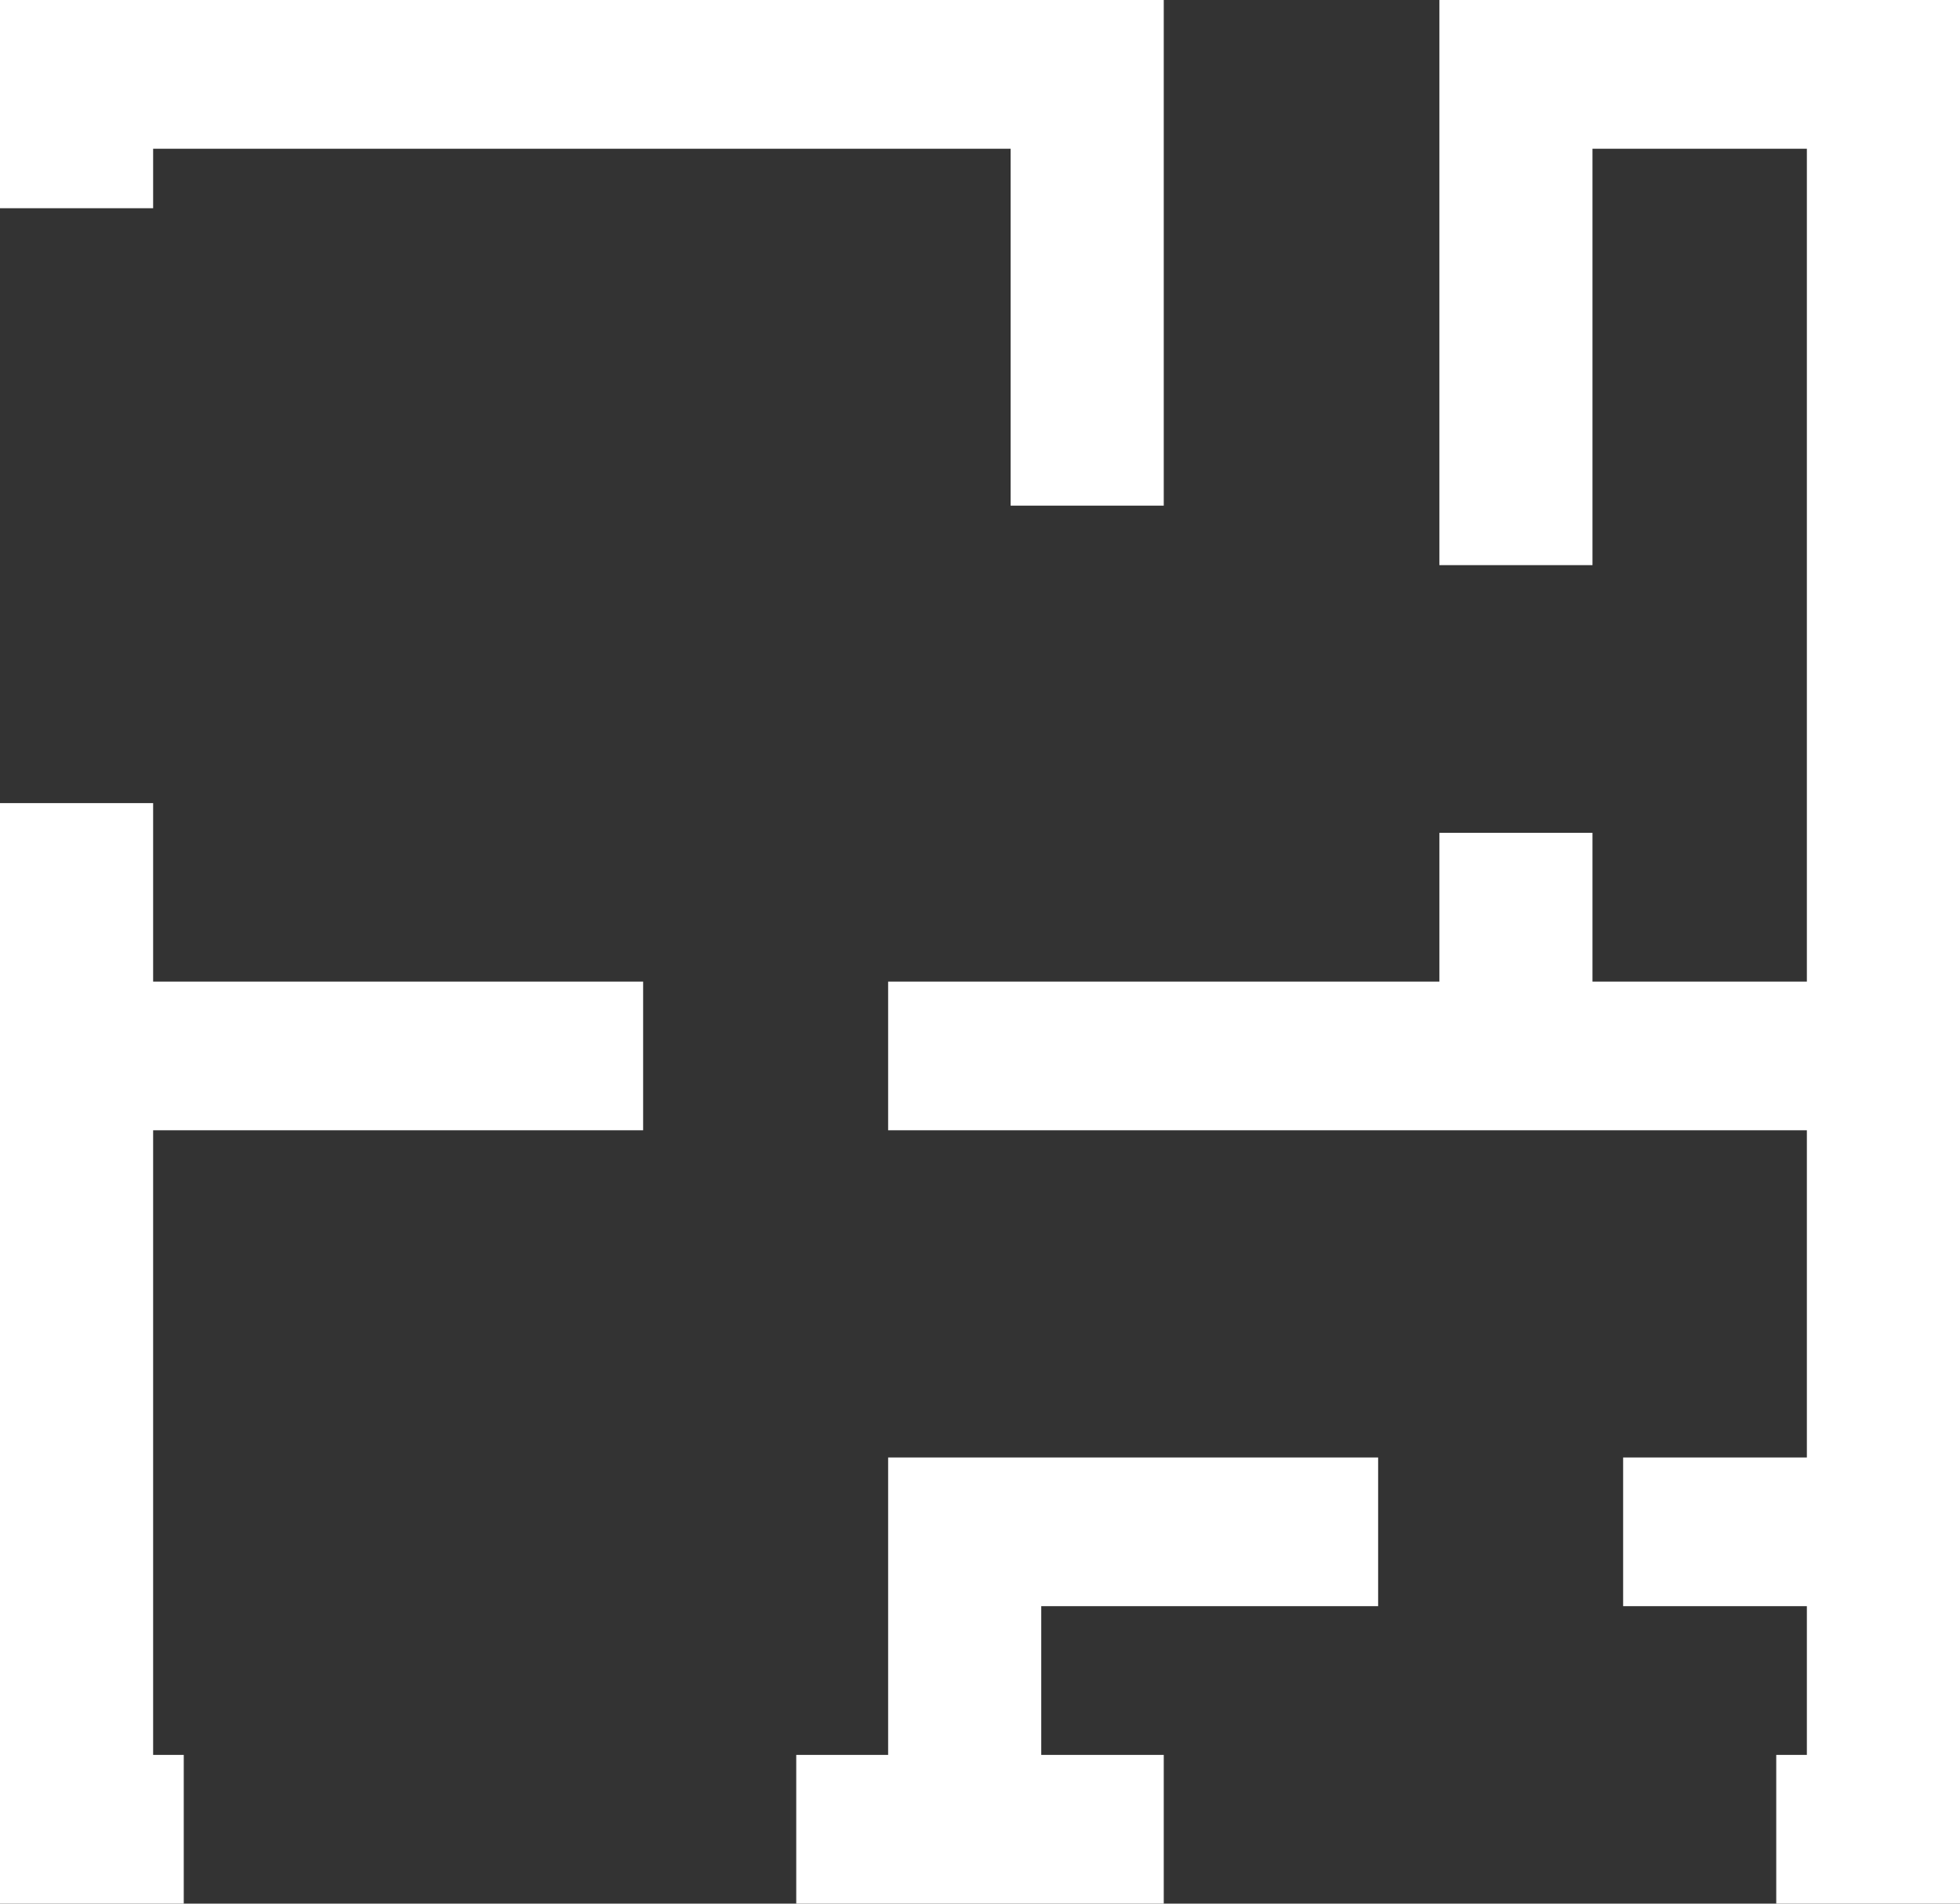 <?xml version="1.0" encoding="UTF-8"?>
<svg xmlns="http://www.w3.org/2000/svg" width="69" height="67" viewBox="0 0 69 67" fill="none">
  <rect x="0" y="0" width="69" height="67" fill="#333333" stroke="none"/>
  <path fill-rule="evenodd" clip-rule="evenodd" d="M5.391 28.266V34.547H22.641V39.781H5.391V61.766H6.469V67H0V28.266H5.391ZM5.391 7.328H0V0H40.969V17.797H35.578V5.234H5.391V7.328ZM28.031 61.766H31.266V51.297H48.516V56.531H36.656V61.766H40.969V67H28.031V61.766ZM62.531 61.766H63.609V56.531H57.141V51.297H63.609V39.781H31.266V34.547H50.672V29.312H56.062V34.547H63.609V5.234H56.062V19.891H50.672V0H69V67H62.531V61.766Z" fill="white"></path>
</svg>
